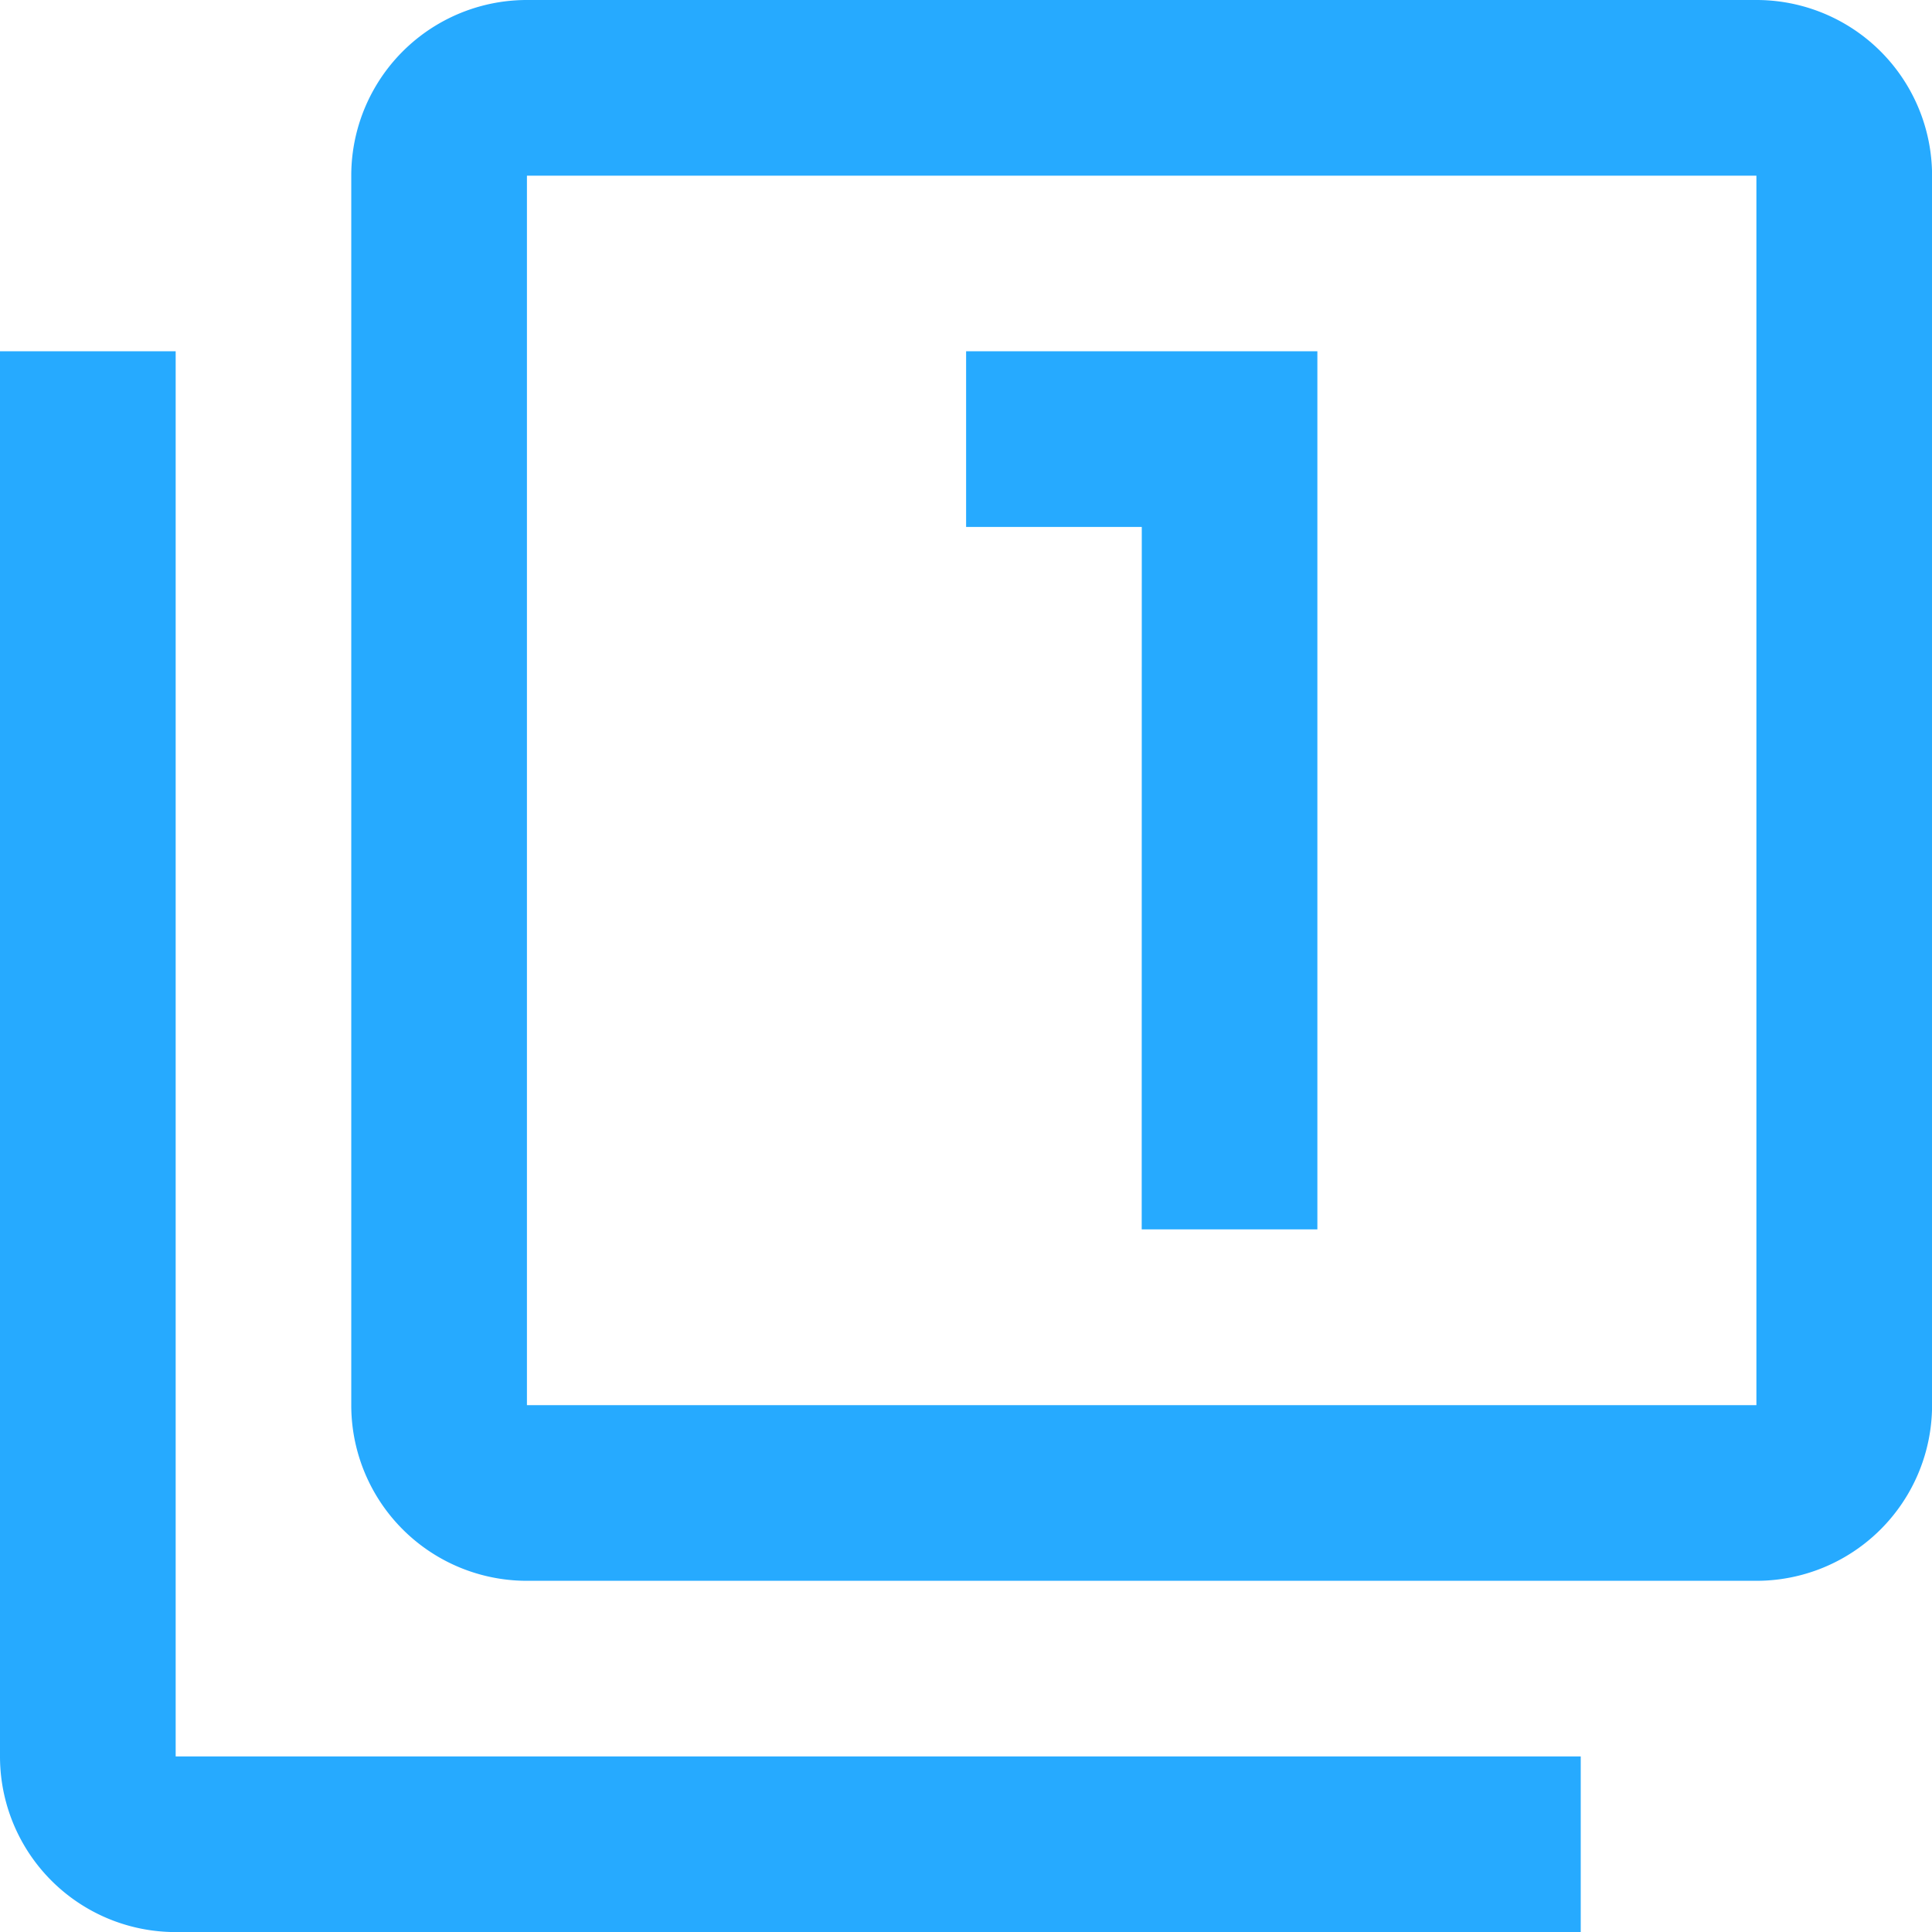 <svg id="one" xmlns="http://www.w3.org/2000/svg" width="26.329" height="26.329" viewBox="0 0 26.329 26.329">
  <path id="Path_217" data-name="Path 217" d="M2.394,85.333H0v19.149a2.393,2.393,0,0,0,2.394,2.394H21.542v-2.394H2.394Z" transform="translate(0 -80.546)" fill="#26AAFF"/>
  <path id="Path_218" data-name="Path 218" d="M237.061,97.3h2.394V85.333h-4.787v2.394h2.394Z" transform="translate(-221.502 -80.546)" fill="#26AAFF"/>
  <path id="Path_219" data-name="Path 219" d="M104.482,0H87.727a2.393,2.393,0,0,0-2.394,2.394V19.149a2.393,2.393,0,0,0,2.394,2.394h16.755a2.393,2.393,0,0,0,2.394-2.394V2.394A2.393,2.393,0,0,0,104.482,0Zm0,19.149H87.727V2.394h16.755Z" transform="translate(-80.546)" fill="#26AAFF"/>
</svg>
